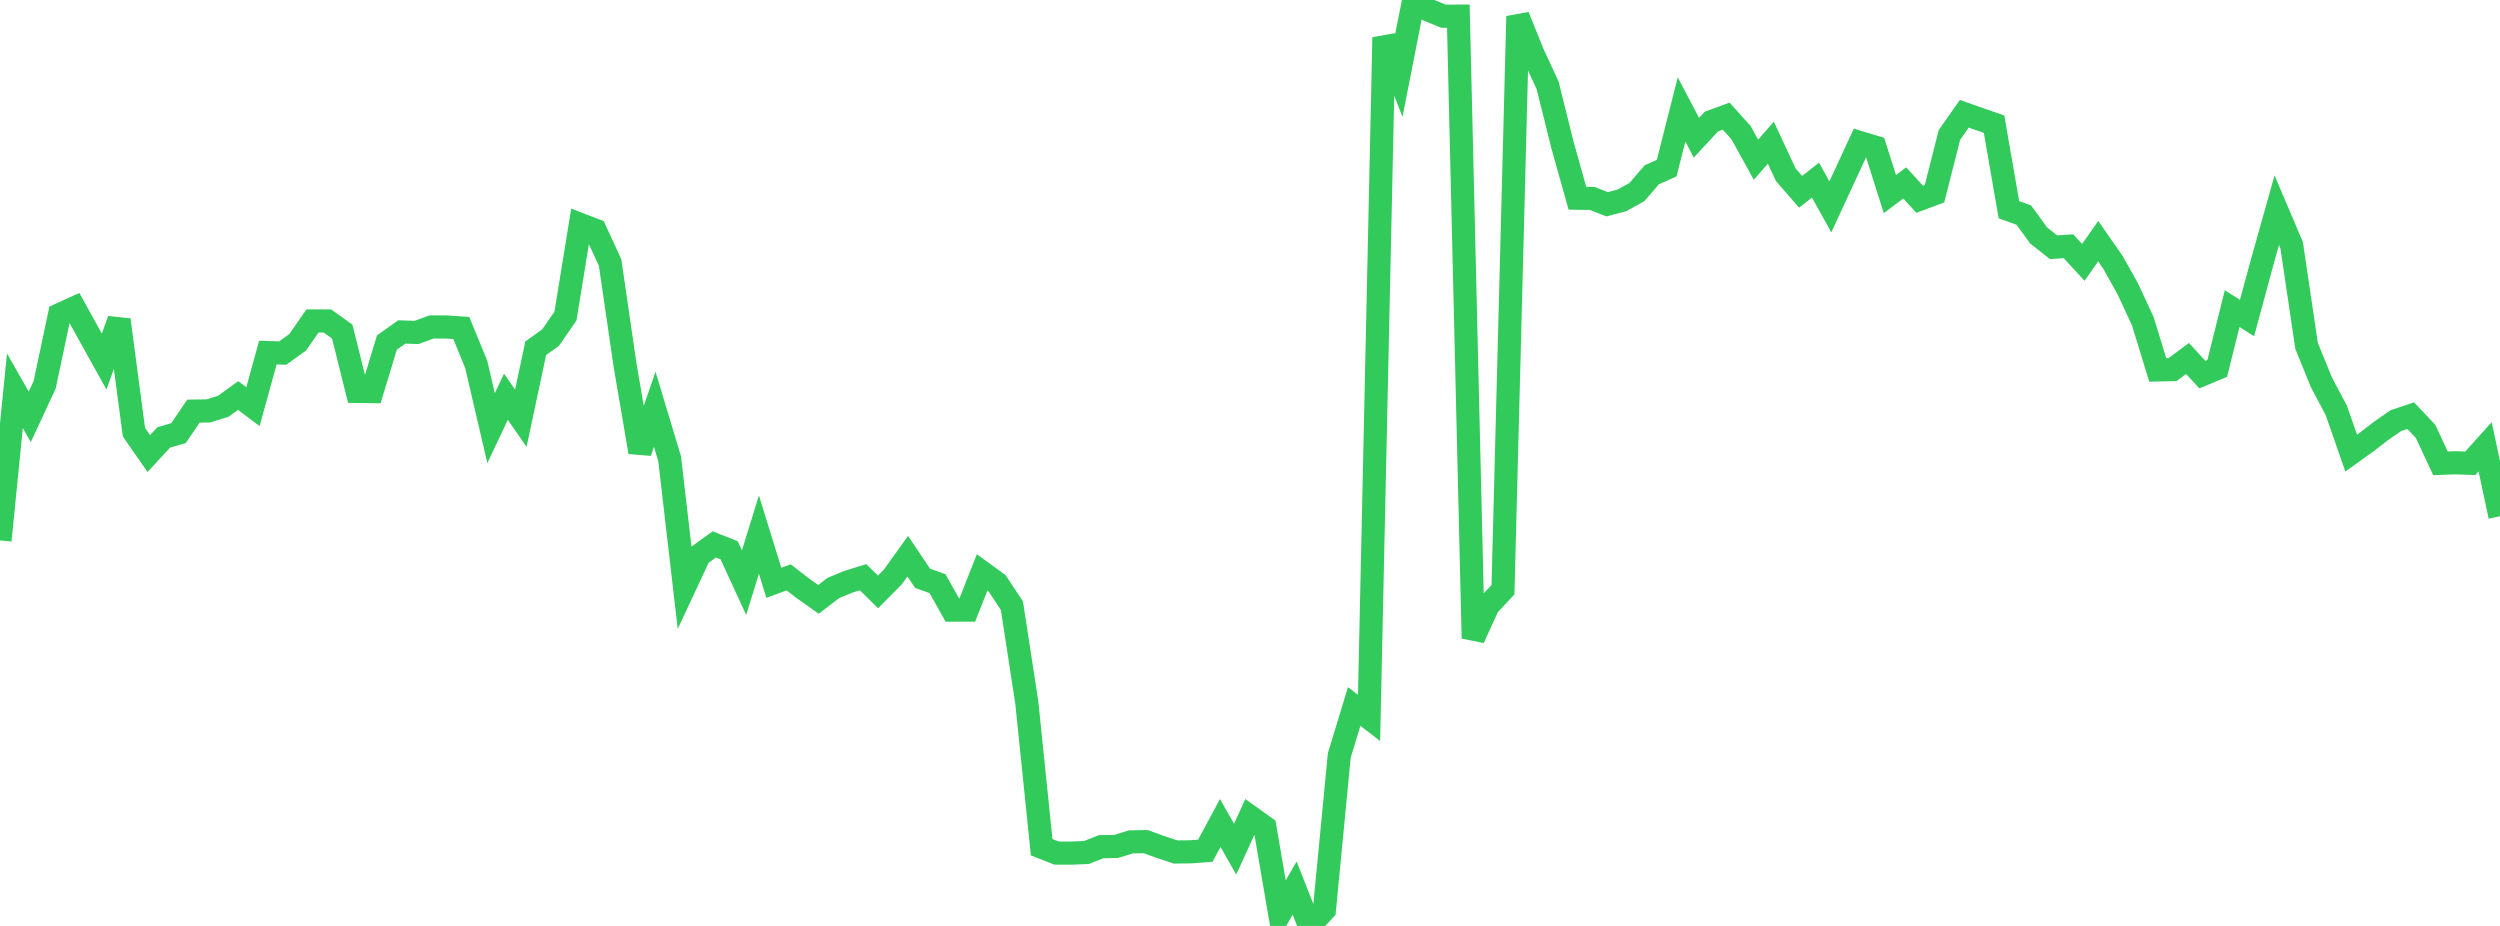 <?xml version="1.0" standalone="no"?>
<!DOCTYPE svg PUBLIC "-//W3C//DTD SVG 1.1//EN" "http://www.w3.org/Graphics/SVG/1.1/DTD/svg11.dtd">

<svg width="135" height="50" viewBox="0 0 135 50" preserveAspectRatio="none" 
  xmlns="http://www.w3.org/2000/svg"
  xmlns:xlink="http://www.w3.org/1999/xlink">


<polyline points="0.0, 29.182 0.804, 21.099 1.607, 22.51 2.411, 20.779 3.214, 16.991 4.018, 16.627 4.821, 18.079 5.625, 19.526 6.429, 17.272 7.232, 23.336 8.036, 24.493 8.839, 23.623 9.643, 23.387 10.446, 22.2 11.25, 22.19 12.054, 21.941 12.857, 21.359 13.661, 21.959 14.464, 19.039 15.268, 19.065 16.071, 18.487 16.875, 17.332 17.679, 17.333 18.482, 17.907 19.286, 21.136 20.089, 21.147 20.893, 18.497 21.696, 17.926 22.5, 17.95 23.304, 17.655 24.107, 17.657 24.911, 17.712 25.714, 19.671 26.518, 23.121 27.321, 21.423 28.125, 22.585 28.929, 18.806 29.732, 18.229 30.536, 17.065 31.339, 12.123 32.143, 12.434 32.946, 14.179 33.75, 19.695 34.554, 24.414 35.357, 22.102 36.161, 24.774 36.964, 31.699 37.768, 29.978 38.571, 29.397 39.375, 29.716 40.179, 31.463 40.982, 28.869 41.786, 31.47 42.589, 31.178 43.393, 31.797 44.196, 32.366 45.0, 31.751 45.804, 31.418 46.607, 31.169 47.411, 31.963 48.214, 31.154 49.018, 30.034 49.821, 31.23 50.625, 31.516 51.429, 32.947 52.232, 32.946 53.036, 30.909 53.839, 31.494 54.643, 32.706 55.446, 37.927 56.25, 45.75 57.054, 46.067 57.857, 46.068 58.661, 46.037 59.464, 45.721 60.268, 45.708 61.071, 45.461 61.875, 45.449 62.679, 45.742 63.482, 46.008 64.286, 45.999 65.089, 45.938 65.893, 44.44 66.696, 45.855 67.5, 44.097 68.304, 44.673 69.107, 49.351 69.911, 47.956 70.714, 50.0 71.518, 49.131 72.321, 40.795 73.125, 38.15 73.929, 38.767 74.732, 2.02 75.536, 4.082 76.339, 0.0 77.143, 0.547 77.946, 0.875 78.75, 0.871 79.554, 34.469 80.357, 32.704 81.161, 31.845 81.964, 0.879 82.768, 2.875 83.571, 4.605 84.375, 7.835 85.179, 10.704 85.982, 10.716 86.786, 11.031 87.589, 10.819 88.393, 10.372 89.196, 9.438 90.0, 9.081 90.804, 5.91 91.607, 7.436 92.411, 6.567 93.214, 6.273 94.018, 7.166 94.821, 8.625 95.625, 7.704 96.429, 9.431 97.232, 10.355 98.036, 9.727 98.839, 11.17 99.643, 9.434 100.446, 7.702 101.25, 7.947 102.054, 10.48 102.857, 9.878 103.661, 10.759 104.464, 10.461 105.268, 7.291 106.071, 6.144 106.875, 6.428 107.679, 6.704 108.482, 11.324 109.286, 11.615 110.089, 12.717 110.893, 13.352 111.696, 13.296 112.5, 14.169 113.304, 13.022 114.107, 14.18 114.911, 15.618 115.714, 17.353 116.518, 19.976 117.321, 19.957 118.125, 19.358 118.929, 20.229 119.732, 19.892 120.536, 16.665 121.339, 17.174 122.143, 14.207 122.946, 11.351 123.75, 13.242 124.554, 18.671 125.357, 20.647 126.161, 22.164 126.964, 24.468 127.768, 23.891 128.571, 23.272 129.375, 22.716 130.179, 22.445 130.982, 23.294 131.786, 25.02 132.589, 24.99 133.393, 25.018 134.196, 24.124 135.0, 27.878" fill="none" stroke="#32ca5b" stroke-width="1.25"/>

</svg>